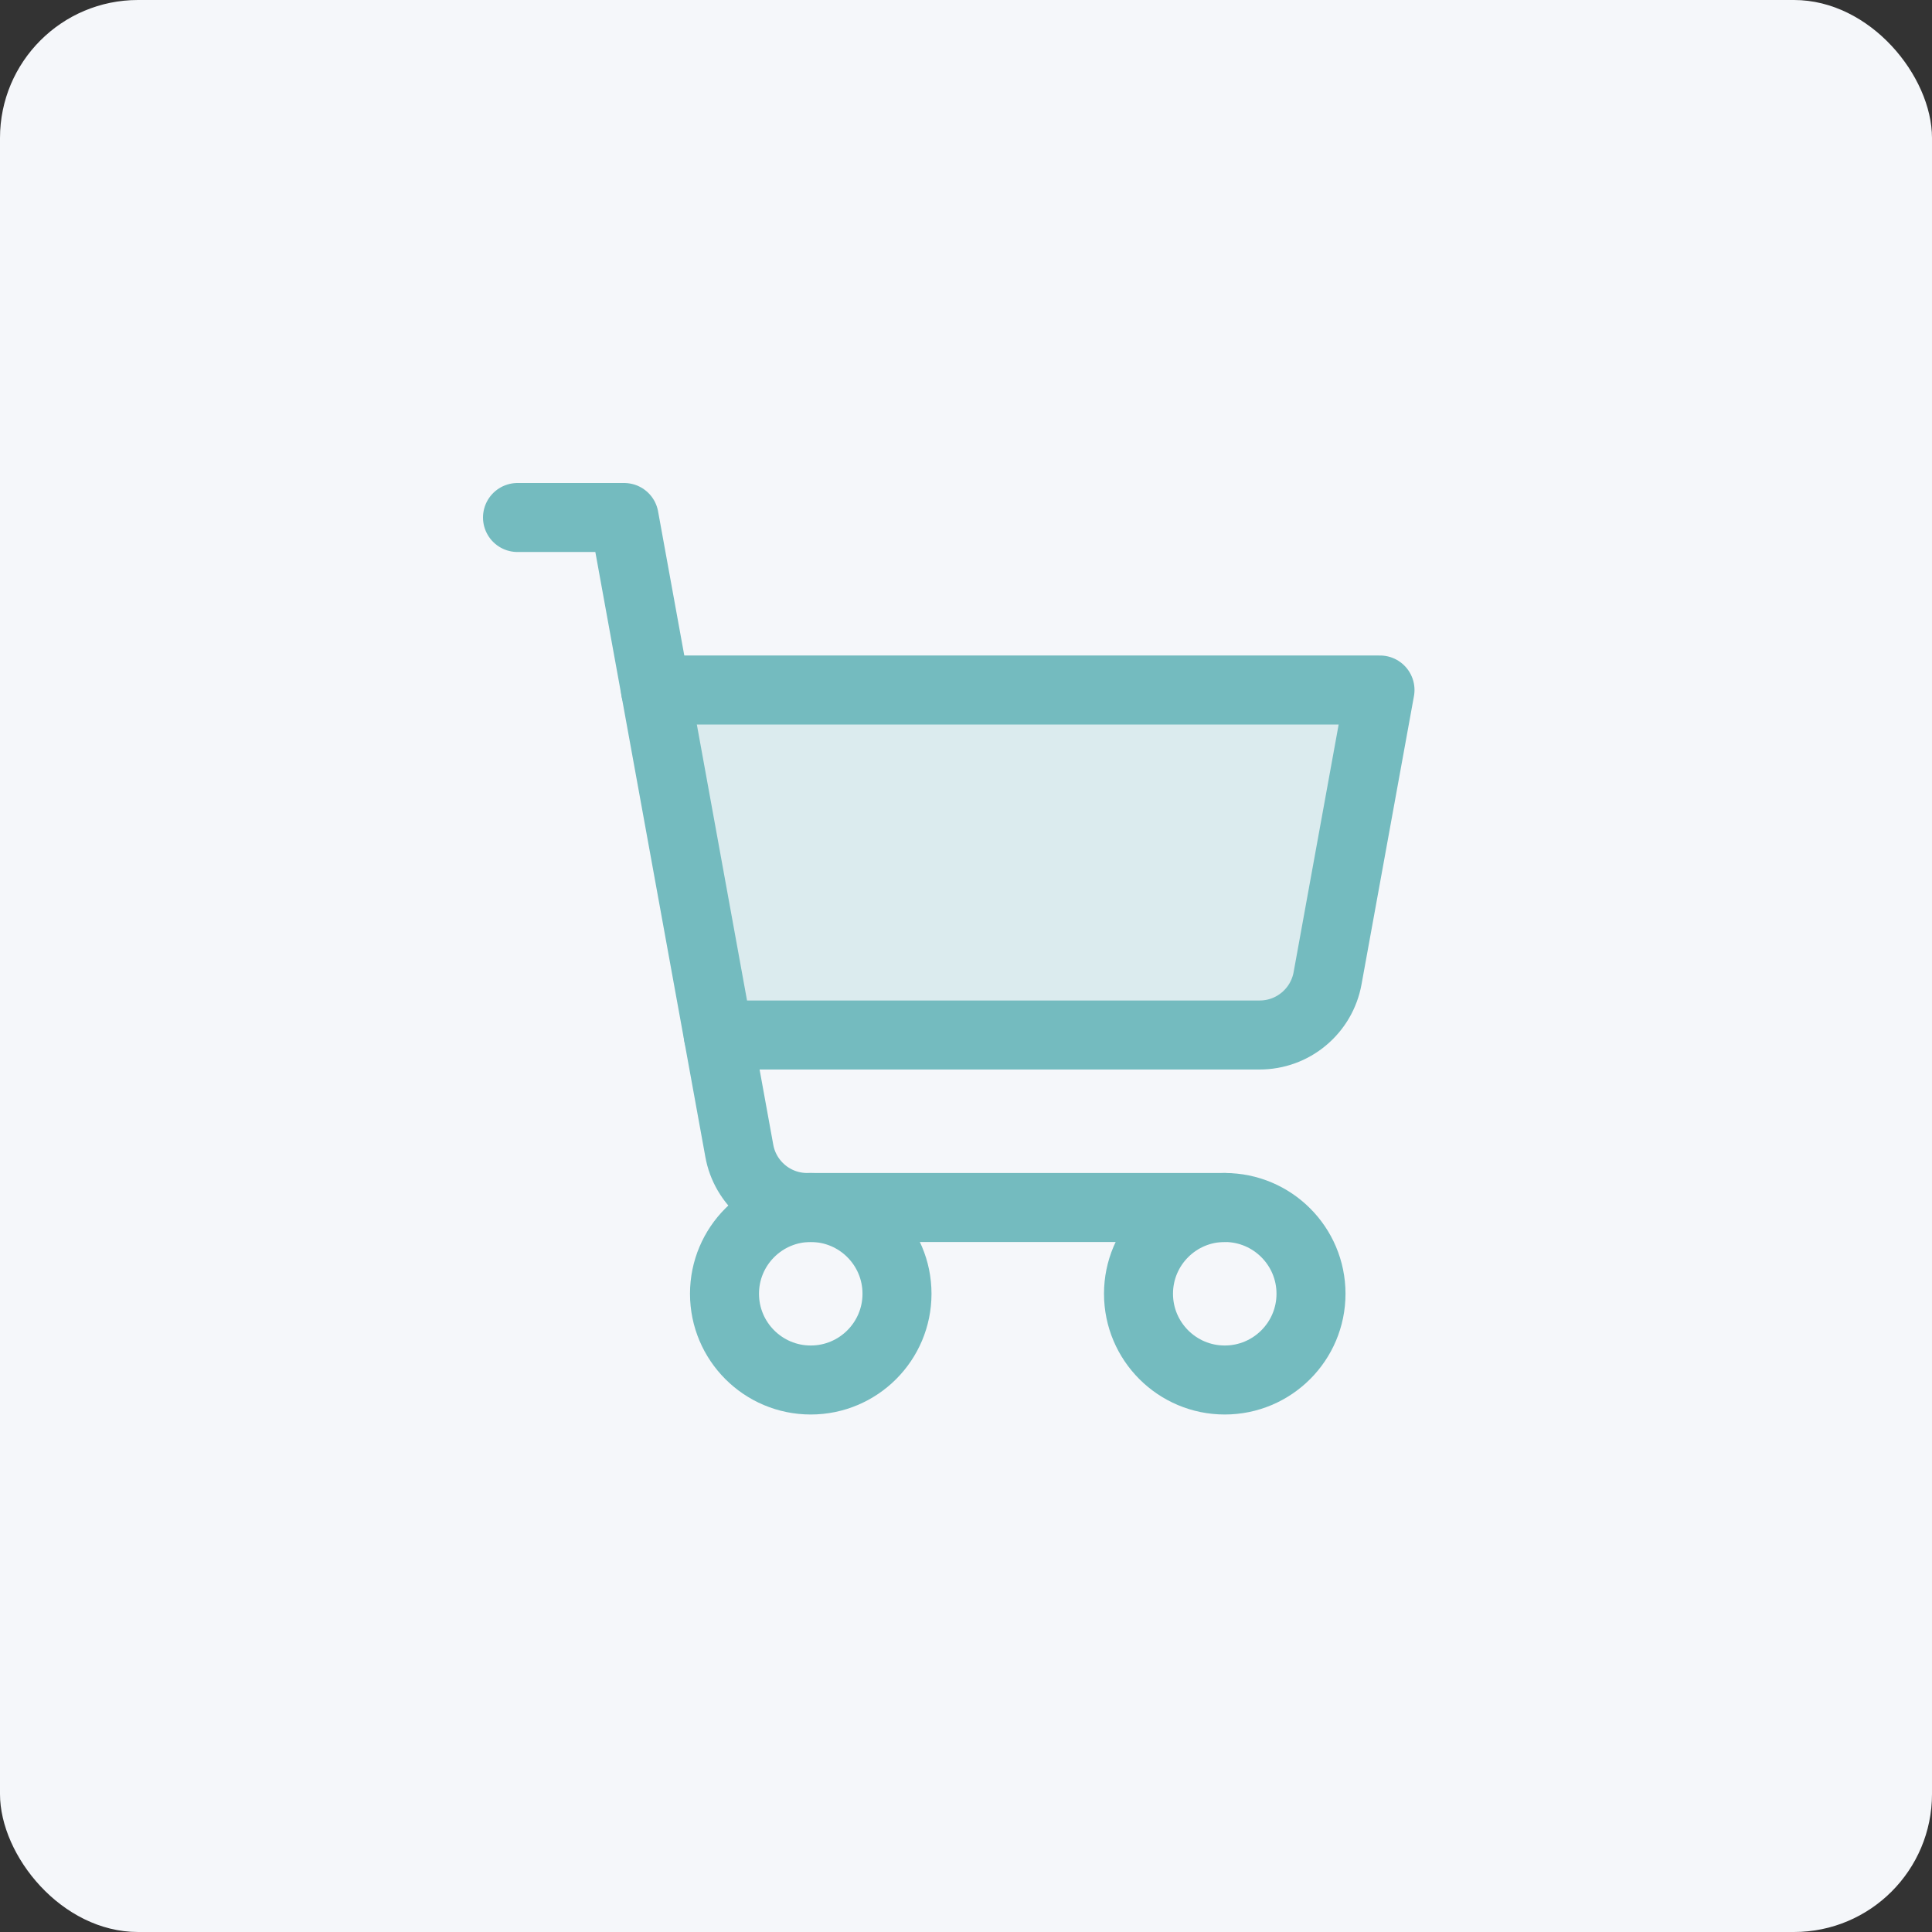 <svg width="42" height="42" viewBox="0 0 42 42" fill="none" xmlns="http://www.w3.org/2000/svg">
<rect x="0" y="0" width="42" height="42" fill="#333333" stroke="none"/>
<rect width="42" height="42" rx="3" fill="#F5F7FA"/>
<path opacity="0.2" d="M15.614 22.5H27.384C27.736 22.5 28.076 22.377 28.345 22.151C28.615 21.926 28.797 21.614 28.86 21.268L30 15H14.25L15.614 22.5Z" fill="#74BBBF"/>
<path d="M26.625 26.25H17.547C17.196 26.25 16.856 26.127 16.586 25.901C16.317 25.676 16.134 25.364 16.072 25.018L13.568 11.25H11.25" stroke="#74BBBF" stroke-width="1.5" stroke-linecap="round" stroke-linejoin="round"/>
<path d="M17.625 30C18.66 30 19.5 29.16 19.5 28.125C19.5 27.09 18.66 26.25 17.625 26.25C16.59 26.25 15.75 27.09 15.75 28.125C15.75 29.16 16.59 30 17.625 30Z" stroke="#74BBBF" stroke-width="1.5" stroke-linecap="round" stroke-linejoin="round"/>
<path d="M26.625 30C27.66 30 28.5 29.16 28.5 28.125C28.5 27.09 27.66 26.25 26.625 26.25C25.59 26.25 24.75 27.09 24.75 28.125C24.75 29.16 25.59 30 26.625 30Z" stroke="#74BBBF" stroke-width="1.5" stroke-linecap="round" stroke-linejoin="round"/>
<path d="M15.614 22.5H27.384C27.736 22.5 28.076 22.377 28.345 22.151C28.615 21.926 28.797 21.614 28.86 21.268L30 15H14.25" stroke="#74BBBF" stroke-width="1.5" stroke-linecap="round" stroke-linejoin="round"/>
</svg>
